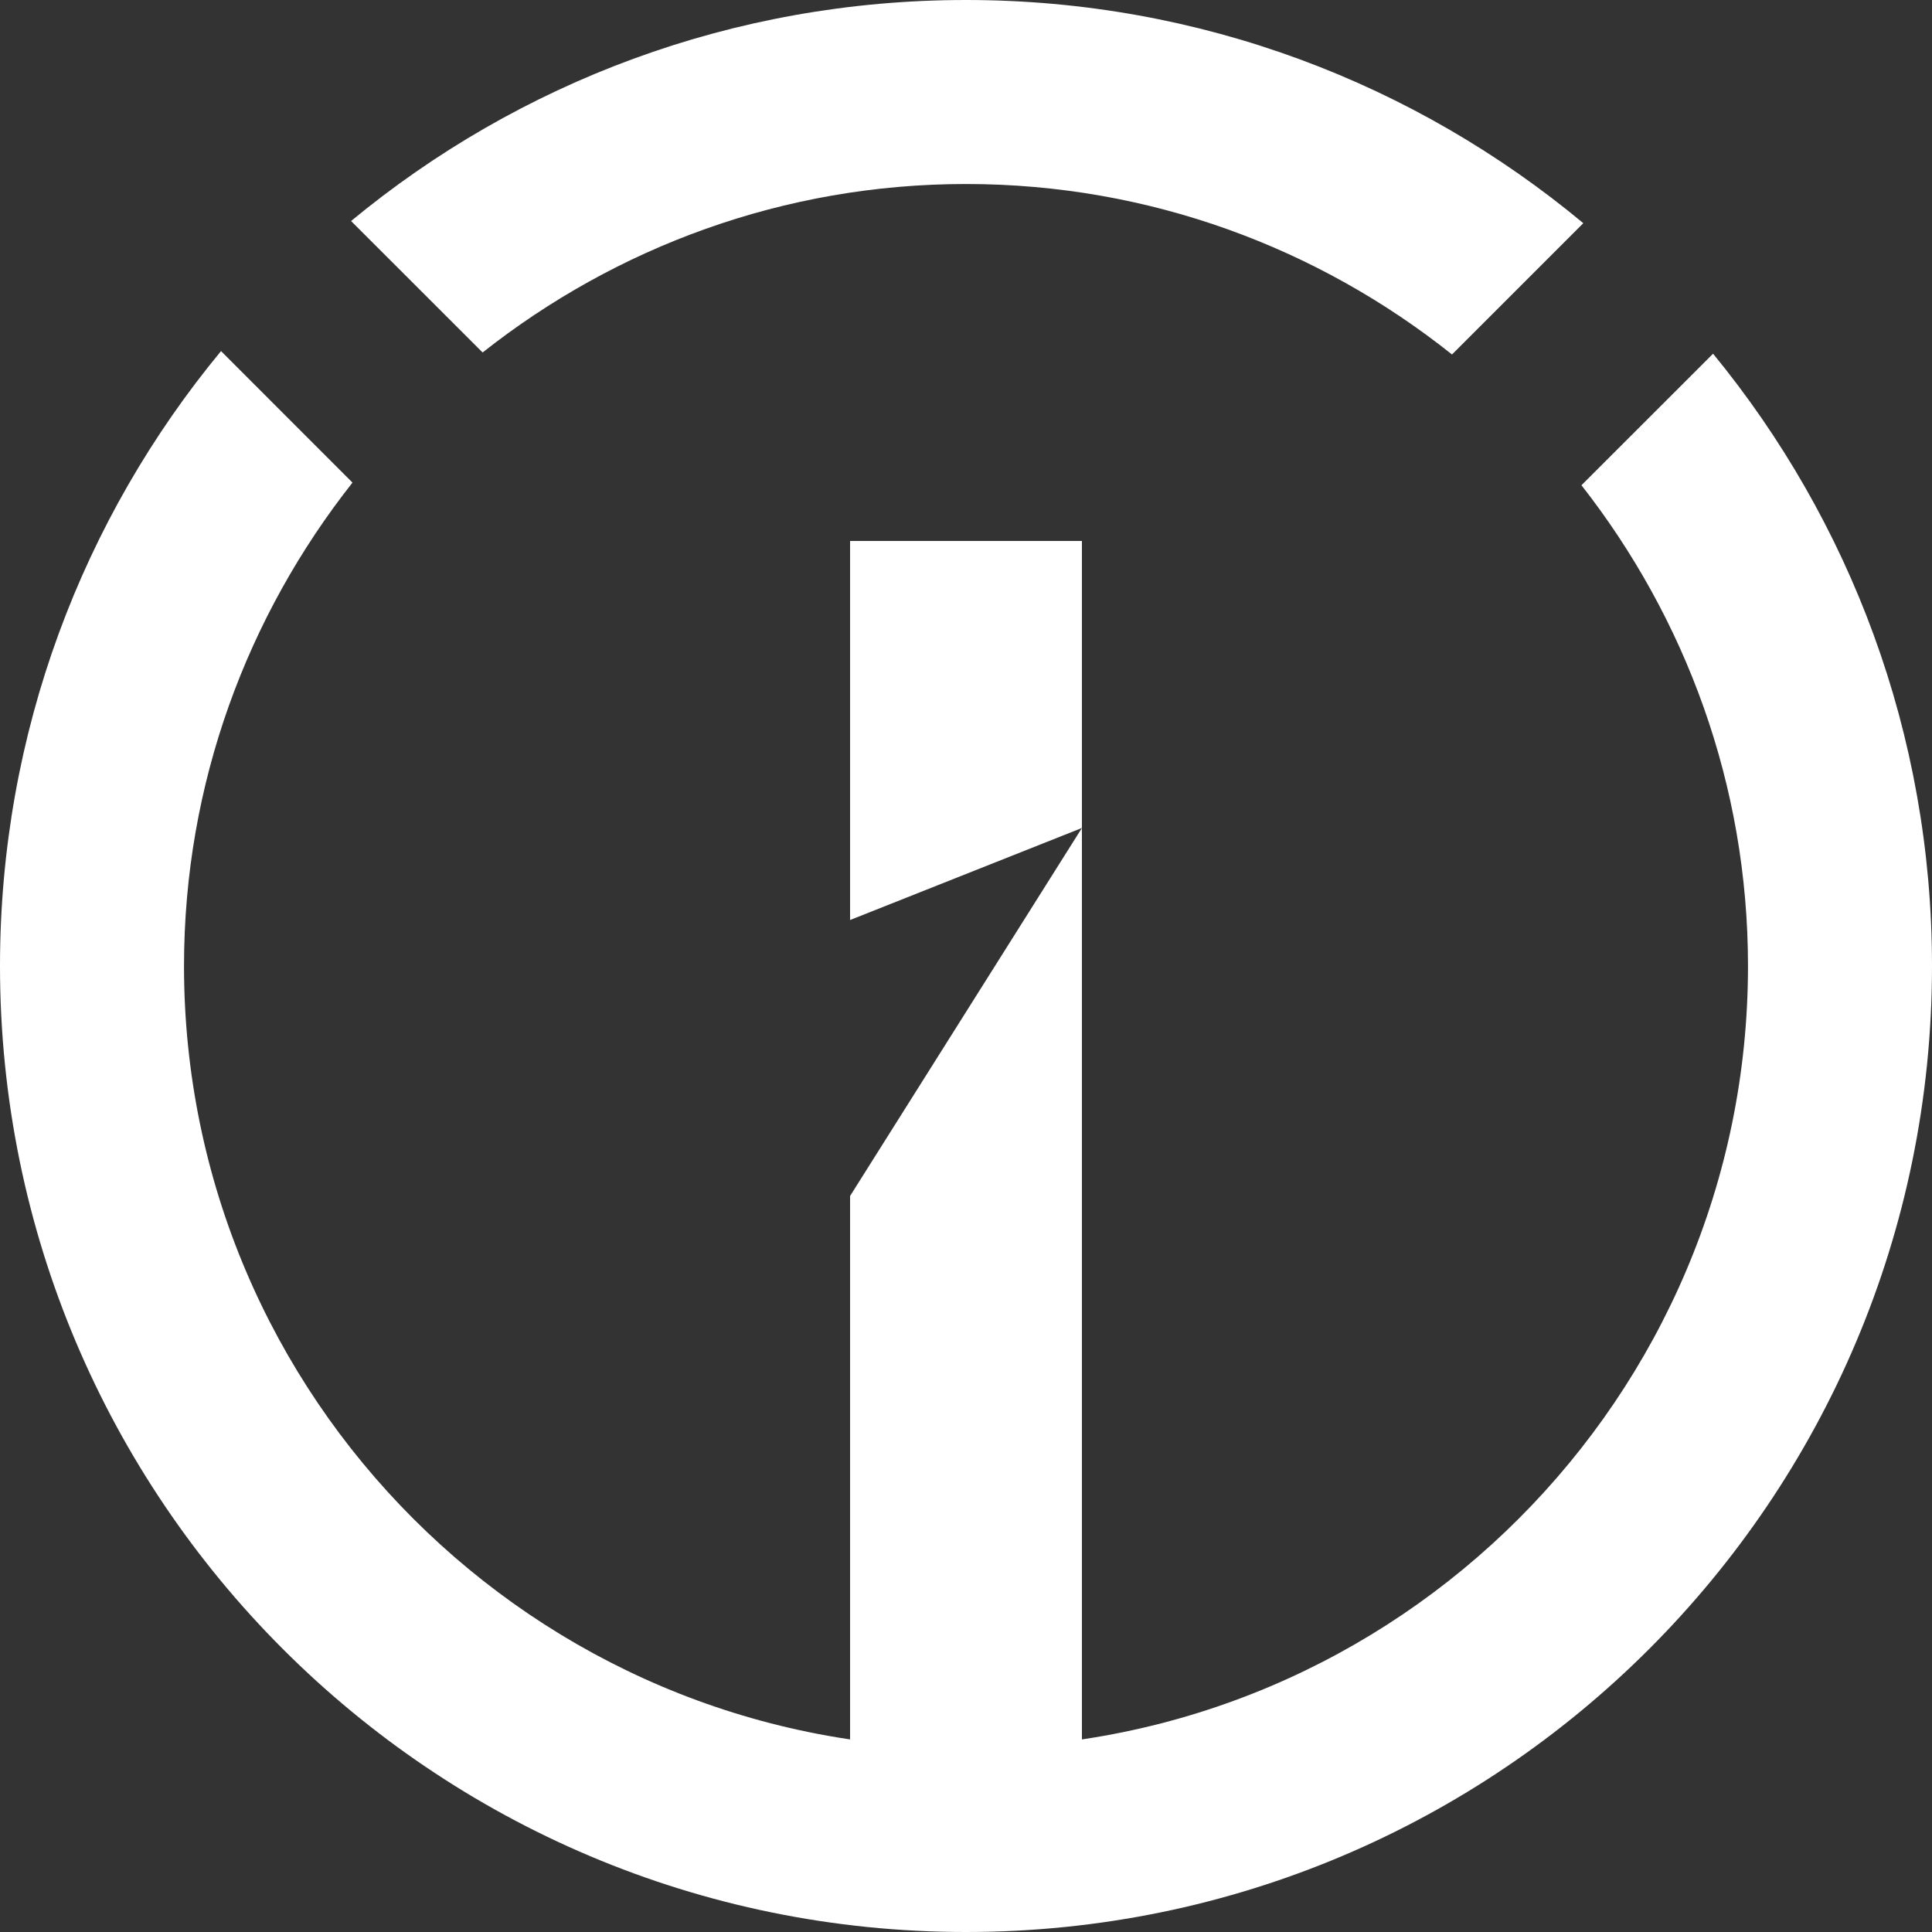 <?xml version="1.0" encoding="utf-8"?>
<!-- Generator: Adobe Illustrator 17.1.0, SVG Export Plug-In . SVG Version: 6.00 Build 0)  -->
<!DOCTYPE svg PUBLIC "-//W3C//DTD SVG 1.1//EN" "http://www.w3.org/Graphics/SVG/1.1/DTD/svg11.dtd">
<svg version="1.1" id="Layer_1" xmlns="http://www.w3.org/2000/svg" xmlns:xlink="http://www.w3.org/1999/xlink" x="0px" y="0px"
	 width="25px" height="25px" viewBox="0 0 25 25" style="enable-background:new 0 0 25 25;" xml:space="preserve">
<rect x="0" y="0" width="25" height="25" fill="#333333" stroke="none"/>
<style type="text/css">
	.st0{fill:#FFFFFF;}
</style>
<g>
	<g>
		<polygon class="st0" points="11,23 14,23 14,10.714 11,15.476 		"/>
		<polygon class="st0" points="11,7 11,11.905 14,10.714 14,7 		"/>
	</g>
	<g>
		<path class="st0" d="M6.245,4.561c1.724-1.361,3.894-2.18,6.255-2.18c2.377,0,4.56,0.829,6.289,2.206l1.699-1.699
			C18.322,1.086,15.538,0,12.5,0C9.477,0,6.705,1.073,4.543,2.86L6.245,4.561z"/>
		<path class="st0" d="M20.464,6.279c1.345,1.718,2.155,3.875,2.155,6.221c0,5.58-4.539,10.119-10.119,10.119
			c-5.58,0-10.119-4.539-10.119-10.119c0-2.361,0.82-4.531,2.18-6.255L2.86,4.543C1.073,6.705,0,9.477,0,12.5
			C0,19.404,5.596,25,12.5,25C19.404,25,25,19.404,25,12.5c0-3.008-1.064-5.766-2.833-7.923L20.464,6.279z"/>
	</g>
</g>
</svg>

